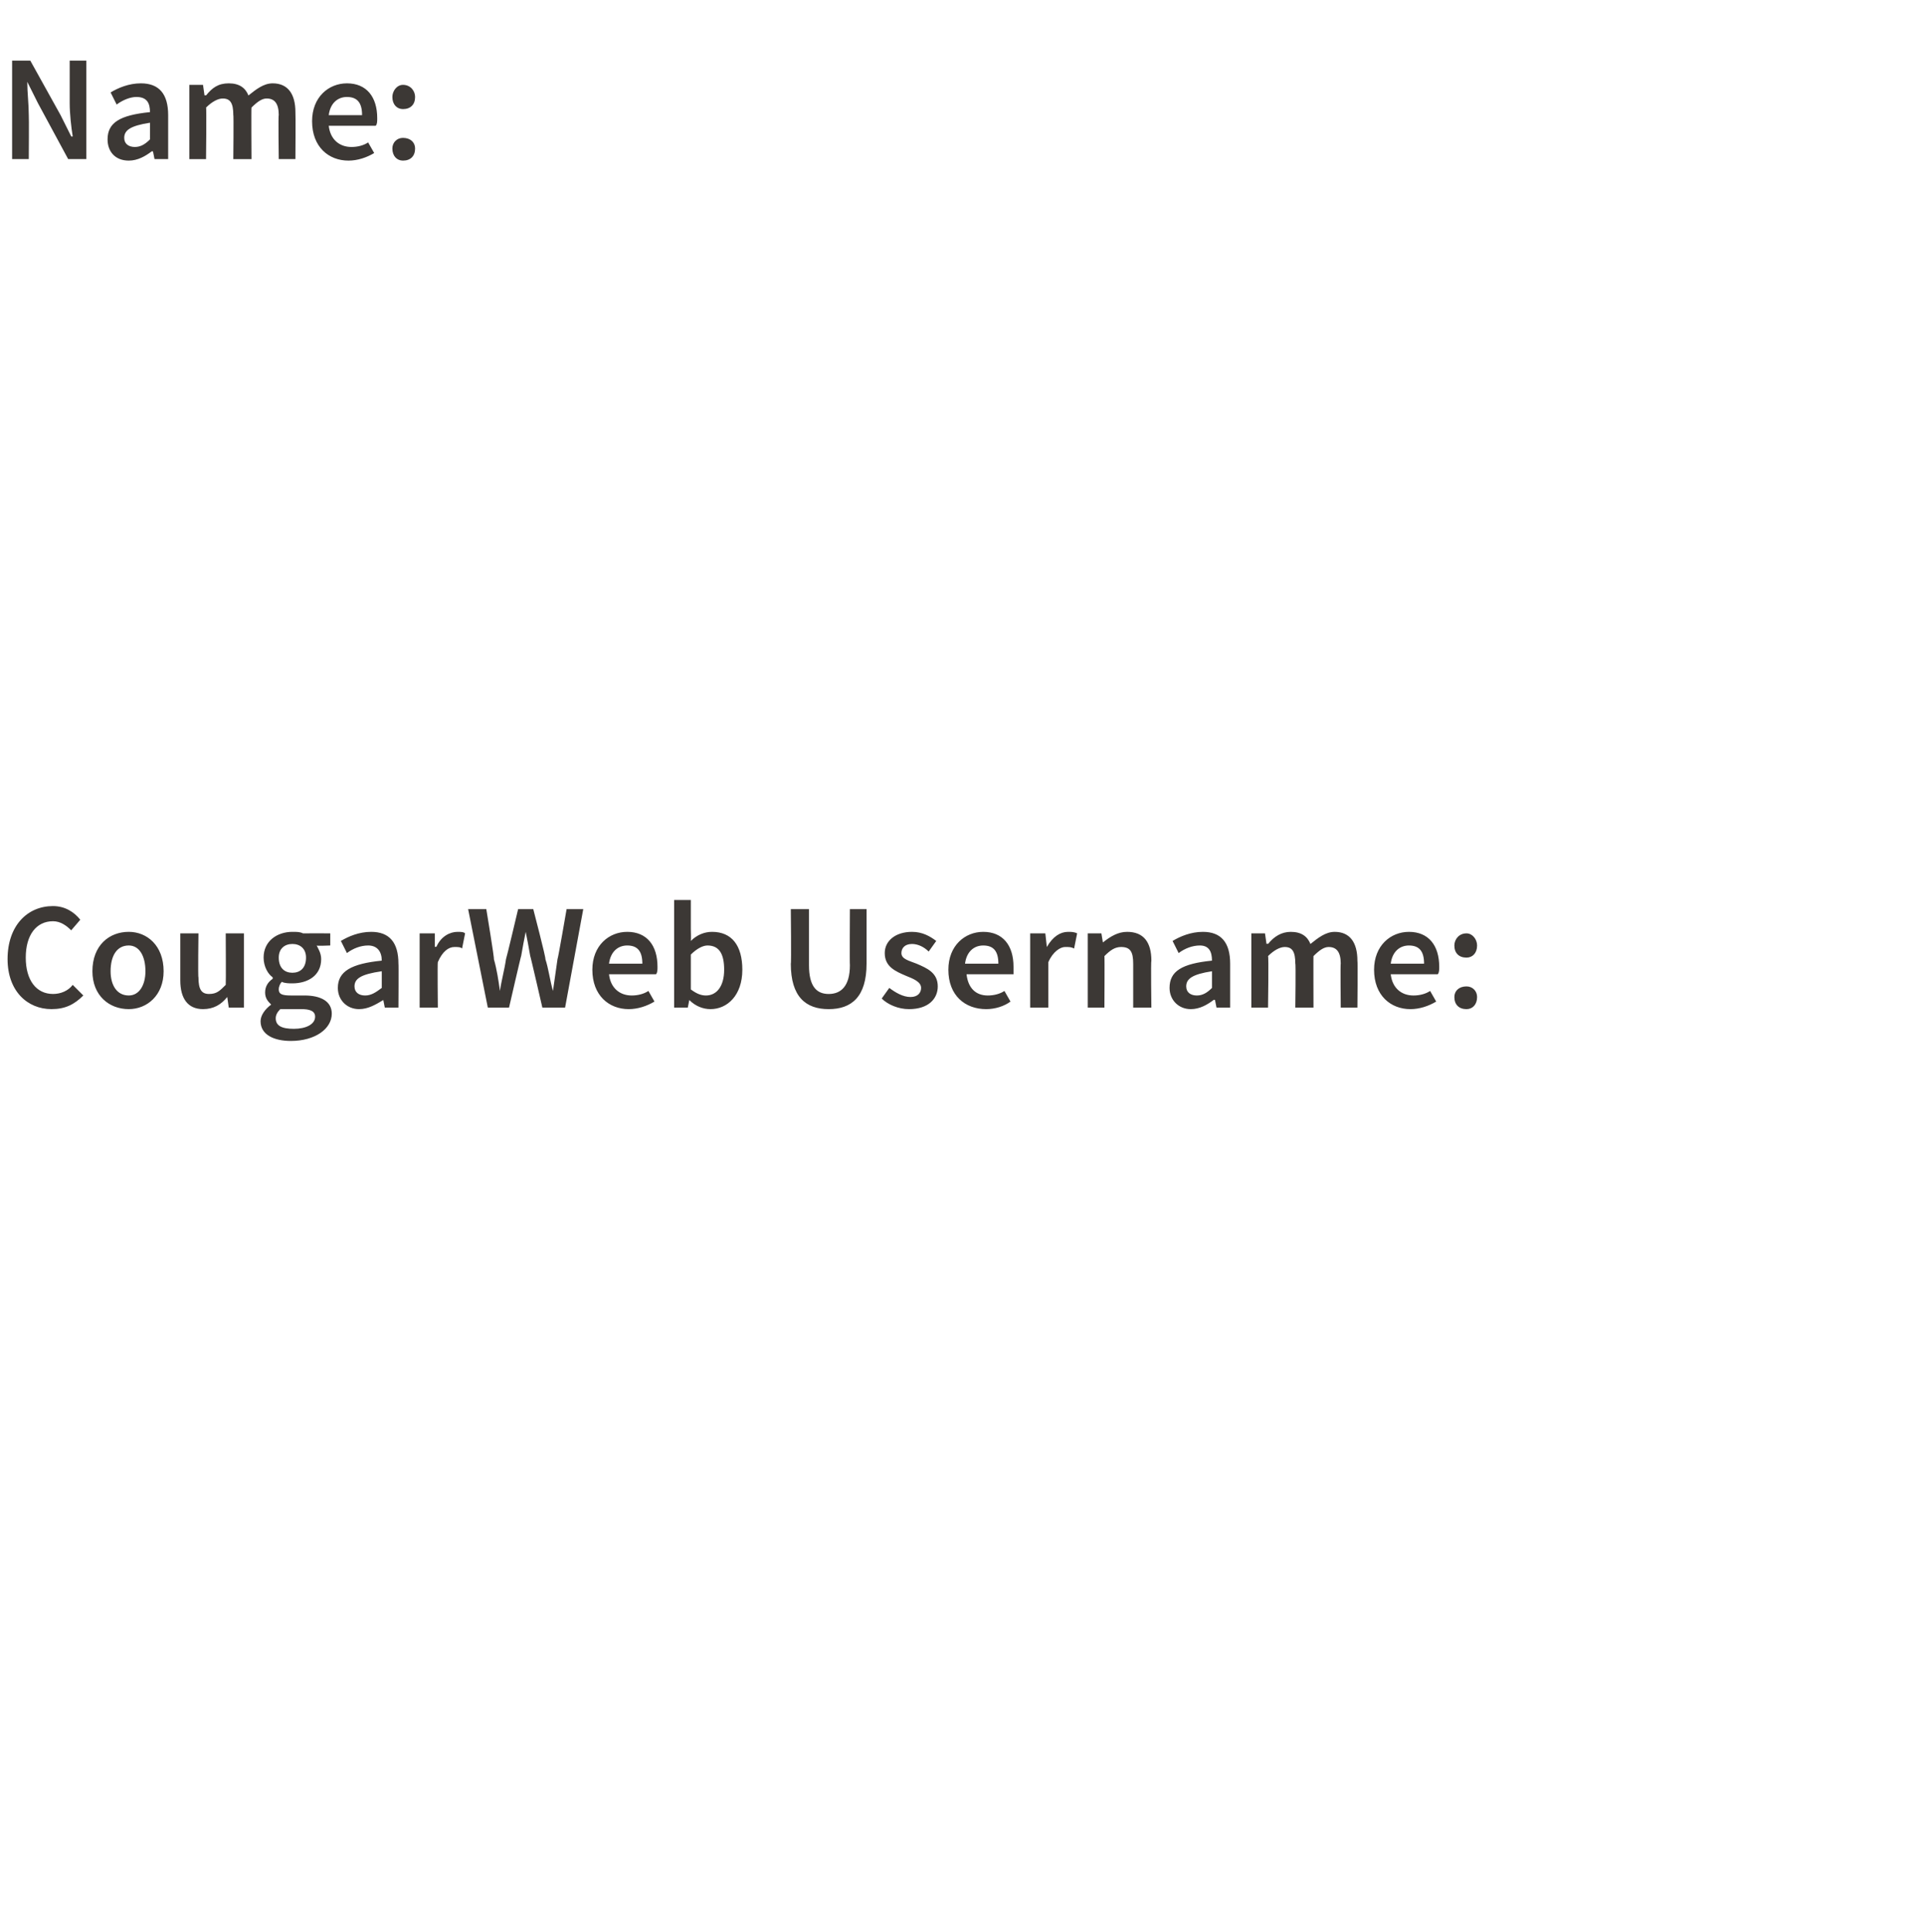 <?xml version="1.0" standalone="no"?><!DOCTYPE svg PUBLIC "-//W3C//DTD SVG 1.1//EN" "http://www.w3.org/Graphics/SVG/1.1/DTD/svg11.dtd"><svg xmlns="http://www.w3.org/2000/svg" version="1.1" width="127px" height="127.5px" viewBox="0 -3 127 127.5" style="top:-3px"><desc>Name: CougarWeb Username:</desc><defs/><g id="Polygon6231"><path d="m3.5 56.8c.8 0 1.4.4 1.8.9l-.6.7c-.3-.3-.7-.6-1.2-.6c-1.1 0-1.8.9-1.8 2.4c0 1.5.7 2.4 1.8 2.4c.5 0 1-.2 1.3-.6l.7.7c-.6.6-1.2.9-2.1.9c-1.6 0-2.9-1.2-2.9-3.3c0-2.2 1.3-3.5 3-3.5zm5 1.7c1.2 0 2.3.9 2.3 2.6c0 1.6-1.1 2.5-2.3 2.5c-1.3 0-2.4-.9-2.4-2.5c0-1.7 1.1-2.6 2.4-2.6zm0 4.2c.7 0 1.1-.7 1.1-1.6c0-1-.4-1.7-1.1-1.7c-.8 0-1.2.7-1.2 1.7c0 .9.4 1.6 1.2 1.6zm3.4-4.1h1.2s-.04 2.92 0 2.9c0 .8.2 1.1.7 1.1c.5 0 .7-.2 1.1-.6c.02-.05 0-3.4 0-3.4h1.2v4.9h-1l-.1-.7s0-.02 0 0c-.4.5-.9.8-1.6.8c-1 0-1.5-.7-1.5-1.9v-3.1zm7.5 6.3c.8 0 1.4-.3 1.4-.8c0-.4-.4-.5-.9-.5h-1.4c-.2.2-.3.4-.3.6c0 .5.4.7 1.2.7zm-1.5-1.6c-.2-.2-.4-.4-.4-.8c0-.4.2-.7.5-.9v-.1c-.3-.2-.6-.7-.6-1.3c0-1.1.9-1.7 1.9-1.7c.3 0 .5 0 .7.1c.02-.01 1.8 0 1.8 0v.8s-.92.04-.9 0c.1.2.3.5.3.9c0 1.1-.9 1.6-1.9 1.6c-.2 0-.5 0-.7-.1c-.1.1-.2.3-.2.5c0 .3.2.4.8.4h.9c1.1 0 1.8.4 1.8 1.2c0 1-1.1 1.8-2.7 1.8c-1.1 0-2-.4-2-1.3c0-.4.3-.8.7-1.1zm2.3-3.1c0-.6-.4-.9-.9-.9c-.5 0-.9.3-.9.9c0 .7.4 1 .9 1c.5 0 .9-.3.9-1zm5 .2c0-.6-.3-1-.9-1c-.5 0-1 .2-1.4.5l-.4-.8c.5-.3 1.2-.6 2-.6c1.2 0 1.8.7 1.8 2.1c.02-.01 0 2.9 0 2.9h-.9l-.1-.5s-.04-.04 0 0c-.5.3-1 .6-1.6.6c-.8 0-1.4-.6-1.4-1.4c0-1.1.9-1.6 2.9-1.8zm-1.1 2.3c.4 0 .7-.2 1.1-.5v-1.1c-1.4.2-1.8.5-1.8 1c0 .4.3.6.7.6zm3.6-4.1h1v.9s.09-.04.1 0c.3-.7.9-1 1.4-1c.2 0 .4 0 .5.1l-.2 1c-.1-.1-.3-.1-.5-.1c-.4 0-.8.3-1.1 1c-.03 0 0 3 0 3h-1.2v-4.9zm3.2-1.6h1.2s.54 3.26.5 3.3c.2.7.3 1.4.4 2.1c.1-.7.3-1.4.4-2.1c.03-.04.8-3.3.8-3.3h1s.85 3.26.8 3.3c.2.6.3 1.4.5 2.1l.3-2.1c.04-.04.6-3.3.6-3.3h1.1l-1.2 6.5h-1.5s-.79-3.44-.8-3.4c-.1-.6-.2-1.1-.3-1.6c-.1.5-.2 1-.3 1.6c-.01-.04-.8 3.4-.8 3.4h-1.4L30.9 57zm10.5 1.5c1.3 0 2 .9 2 2.3c0 .2 0 .4-.1.5h-3.1c.1.9.7 1.4 1.5 1.4c.4 0 .8-.1 1.1-.3l.4.7c-.5.3-1.1.5-1.7.5c-1.3 0-2.4-.9-2.4-2.6c0-1.6 1.1-2.5 2.3-2.5zm1 2.1c0-.8-.3-1.2-1-1.2c-.6 0-1.1.4-1.2 1.2h2.2zm2.1-4.2h1.1v1.9s.02.78 0 .8c.4-.4.9-.6 1.4-.6c1.3 0 2 .9 2 2.5c0 1.7-1 2.6-2.1 2.6c-.5 0-1-.2-1.4-.6c.04 0 0 0 0 0l-.1.5h-.9v-7.1zm2.1 6.3c.7 0 1.2-.6 1.2-1.7c0-1-.3-1.6-1.1-1.6c-.3 0-.7.2-1.1.6v2.3c.4.3.7.4 1 .4zm5.6-5.7h1.2v3.7c0 1.4.5 1.9 1.3 1.9c.8 0 1.4-.5 1.4-1.9c-.02.02 0-3.7 0-3.7h1.1v3.6c0 2.2-1 3-2.5 3c-1.5 0-2.5-.8-2.5-3c.04.03 0-3.6 0-3.6zm6.5 5.2c.4.3.9.6 1.4.6c.5 0 .7-.3.7-.6c0-.4-.5-.6-1-.8c-.7-.3-1.4-.6-1.4-1.5c0-.8.7-1.4 1.8-1.4c.7 0 1.2.3 1.6.6l-.5.7c-.3-.3-.7-.5-1.1-.5c-.5 0-.7.3-.7.6c0 .4.5.5 1 .7c.7.3 1.4.6 1.4 1.5c0 .8-.6 1.5-1.9 1.5c-.7 0-1.4-.3-1.8-.7l.5-.7zm6.2-3.7c1.3 0 2 .9 2 2.3v.5h-3.1c.1.9.6 1.4 1.4 1.4c.4 0 .8-.1 1.1-.3l.4.7c-.4.3-1 .5-1.6.5c-1.4 0-2.5-.9-2.5-2.6c0-1.6 1.1-2.5 2.3-2.5zm1 2.1c0-.8-.3-1.2-1-1.2c-.6 0-1.1.4-1.2 1.2h2.2zm2.1-2h1l.1.9s.01-.04 0 0c.4-.7.9-1 1.4-1c.2 0 .4 0 .6.1l-.2 1c-.2-.1-.3-.1-.6-.1c-.3 0-.8.3-1.1 1v3H68v-4.9zm3.8 0h.9l.1.6s.04.05 0 0c.5-.4 1-.7 1.6-.7c1.1 0 1.6.7 1.6 1.9c-.04.02 0 3.1 0 3.1h-1.2v-2.9c0-.8-.2-1.1-.8-1.1c-.4 0-.7.2-1.1.6c.02-.03 0 3.4 0 3.4h-1.1v-4.9zm8.2 1.8c0-.6-.2-1-.8-1c-.5 0-1 .2-1.4.5l-.4-.8c.5-.3 1.2-.6 2-.6c1.2 0 1.8.7 1.8 2.1v2.9h-.9l-.1-.5s-.06-.04-.1 0c-.4.3-.9.6-1.5.6c-.8 0-1.4-.6-1.4-1.4c0-1.1.8-1.6 2.8-1.8zm-1 2.3c.4 0 .7-.2 1-.5v-1.1c-1.3.2-1.7.5-1.7 1c0 .4.3.6.7.6zm3.6-4.1h.9l.1.7s.07-.04.1 0c.4-.5.9-.8 1.5-.8c.7 0 1.1.3 1.3.8c.5-.4 1-.8 1.6-.8c1 0 1.5.7 1.5 1.9c.03.02 0 3.1 0 3.1h-1.1s-.03-2.93 0-2.9c0-.8-.3-1.1-.8-1.1c-.3 0-.6.2-1 .6c-.01-.03 0 3.4 0 3.4h-1.2s.04-2.93 0-2.9c0-.8-.2-1.1-.7-1.1c-.3 0-.7.2-1.1.6c.05-.03 0 3.4 0 3.4h-1.1v-4.9zm10.4-.1c1.3 0 2 .9 2 2.3c0 .2 0 .4-.1.5h-3.1c.1.9.7 1.4 1.5 1.4c.4 0 .8-.1 1.1-.3l.4.7c-.5.3-1.1.5-1.7.5c-1.3 0-2.4-.9-2.4-2.6c0-1.6 1.1-2.5 2.3-2.5zm1 2.1c0-.8-.3-1.2-1-1.2c-.6 0-1.1.4-1.2 1.2h2.2zm2.8-2c.4 0 .7.4.7.8c0 .5-.3.8-.7.8c-.5 0-.8-.3-.8-.8c0-.4.3-.8.8-.8zm0 3.5c.4 0 .7.3.7.7c0 .5-.3.8-.7.8c-.5 0-.8-.3-.8-.8c0-.4.3-.7.8-.7z" stroke="none" fill="#3c3835"/></g><g id="Polygon6230"><path d="m.8 1h1.2l2 3.6l.7 1.4s.06.03.1 0c-.1-.6-.2-1.5-.2-2.2V1h1.1v6.5H4.5l-2-3.7l-.7-1.4s-.03.03 0 0c0 .7.1 1.5.1 2.2c.02.04 0 2.9 0 2.9H.8V1zm9.1 3.4c0-.6-.2-1-.9-1c-.4 0-.9.2-1.3.5l-.4-.8c.5-.3 1.2-.6 2-.6c1.2 0 1.8.7 1.8 2.1v2.9h-.9l-.1-.5s-.07-.04-.1 0c-.4.3-.9.6-1.5.6c-.9 0-1.4-.6-1.4-1.4c0-1.1.8-1.6 2.8-1.8zm-1 2.3c.4 0 .7-.2 1-.5V5.1c-1.3.2-1.7.5-1.7 1c0 .4.3.6.7.6zm3.6-4.1h.9l.1.7s.06-.04.1 0c.4-.5.8-.8 1.5-.8c.7 0 1.1.3 1.3.8c.5-.4 1-.8 1.6-.8c1 0 1.5.7 1.5 1.9c.02.02 0 3.1 0 3.1h-1.1s-.04-2.93 0-2.9c0-.8-.3-1.1-.8-1.1c-.3 0-.6.2-1 .6c-.02-.03 0 3.4 0 3.4h-1.2s.03-2.93 0-2.9c0-.8-.2-1.1-.7-1.1c-.3 0-.7.2-1.1.6c.04-.03 0 3.4 0 3.4h-1.1V2.6zm10.4-.1c1.3 0 2 .9 2 2.3c0 .2 0 .4-.1.5h-3.1c.1.9.7 1.4 1.5 1.4c.4 0 .8-.1 1.1-.3l.4.7c-.5.3-1.1.5-1.7.5c-1.3 0-2.4-.9-2.4-2.6c0-1.6 1.1-2.5 2.3-2.5zm1 2.1c0-.8-.3-1.2-1-1.2c-.6 0-1.1.4-1.2 1.2h2.2zm2.7-2c.5 0 .8.4.8.8c0 .5-.3.8-.8.8c-.4 0-.7-.3-.7-.8c0-.4.3-.8.7-.8zm0 3.5c.5 0 .8.3.8.7c0 .5-.3.8-.8.8c-.4 0-.7-.3-.7-.8c0-.4.3-.7.7-.7z" stroke="none" fill="#3c3835"/></g></svg>